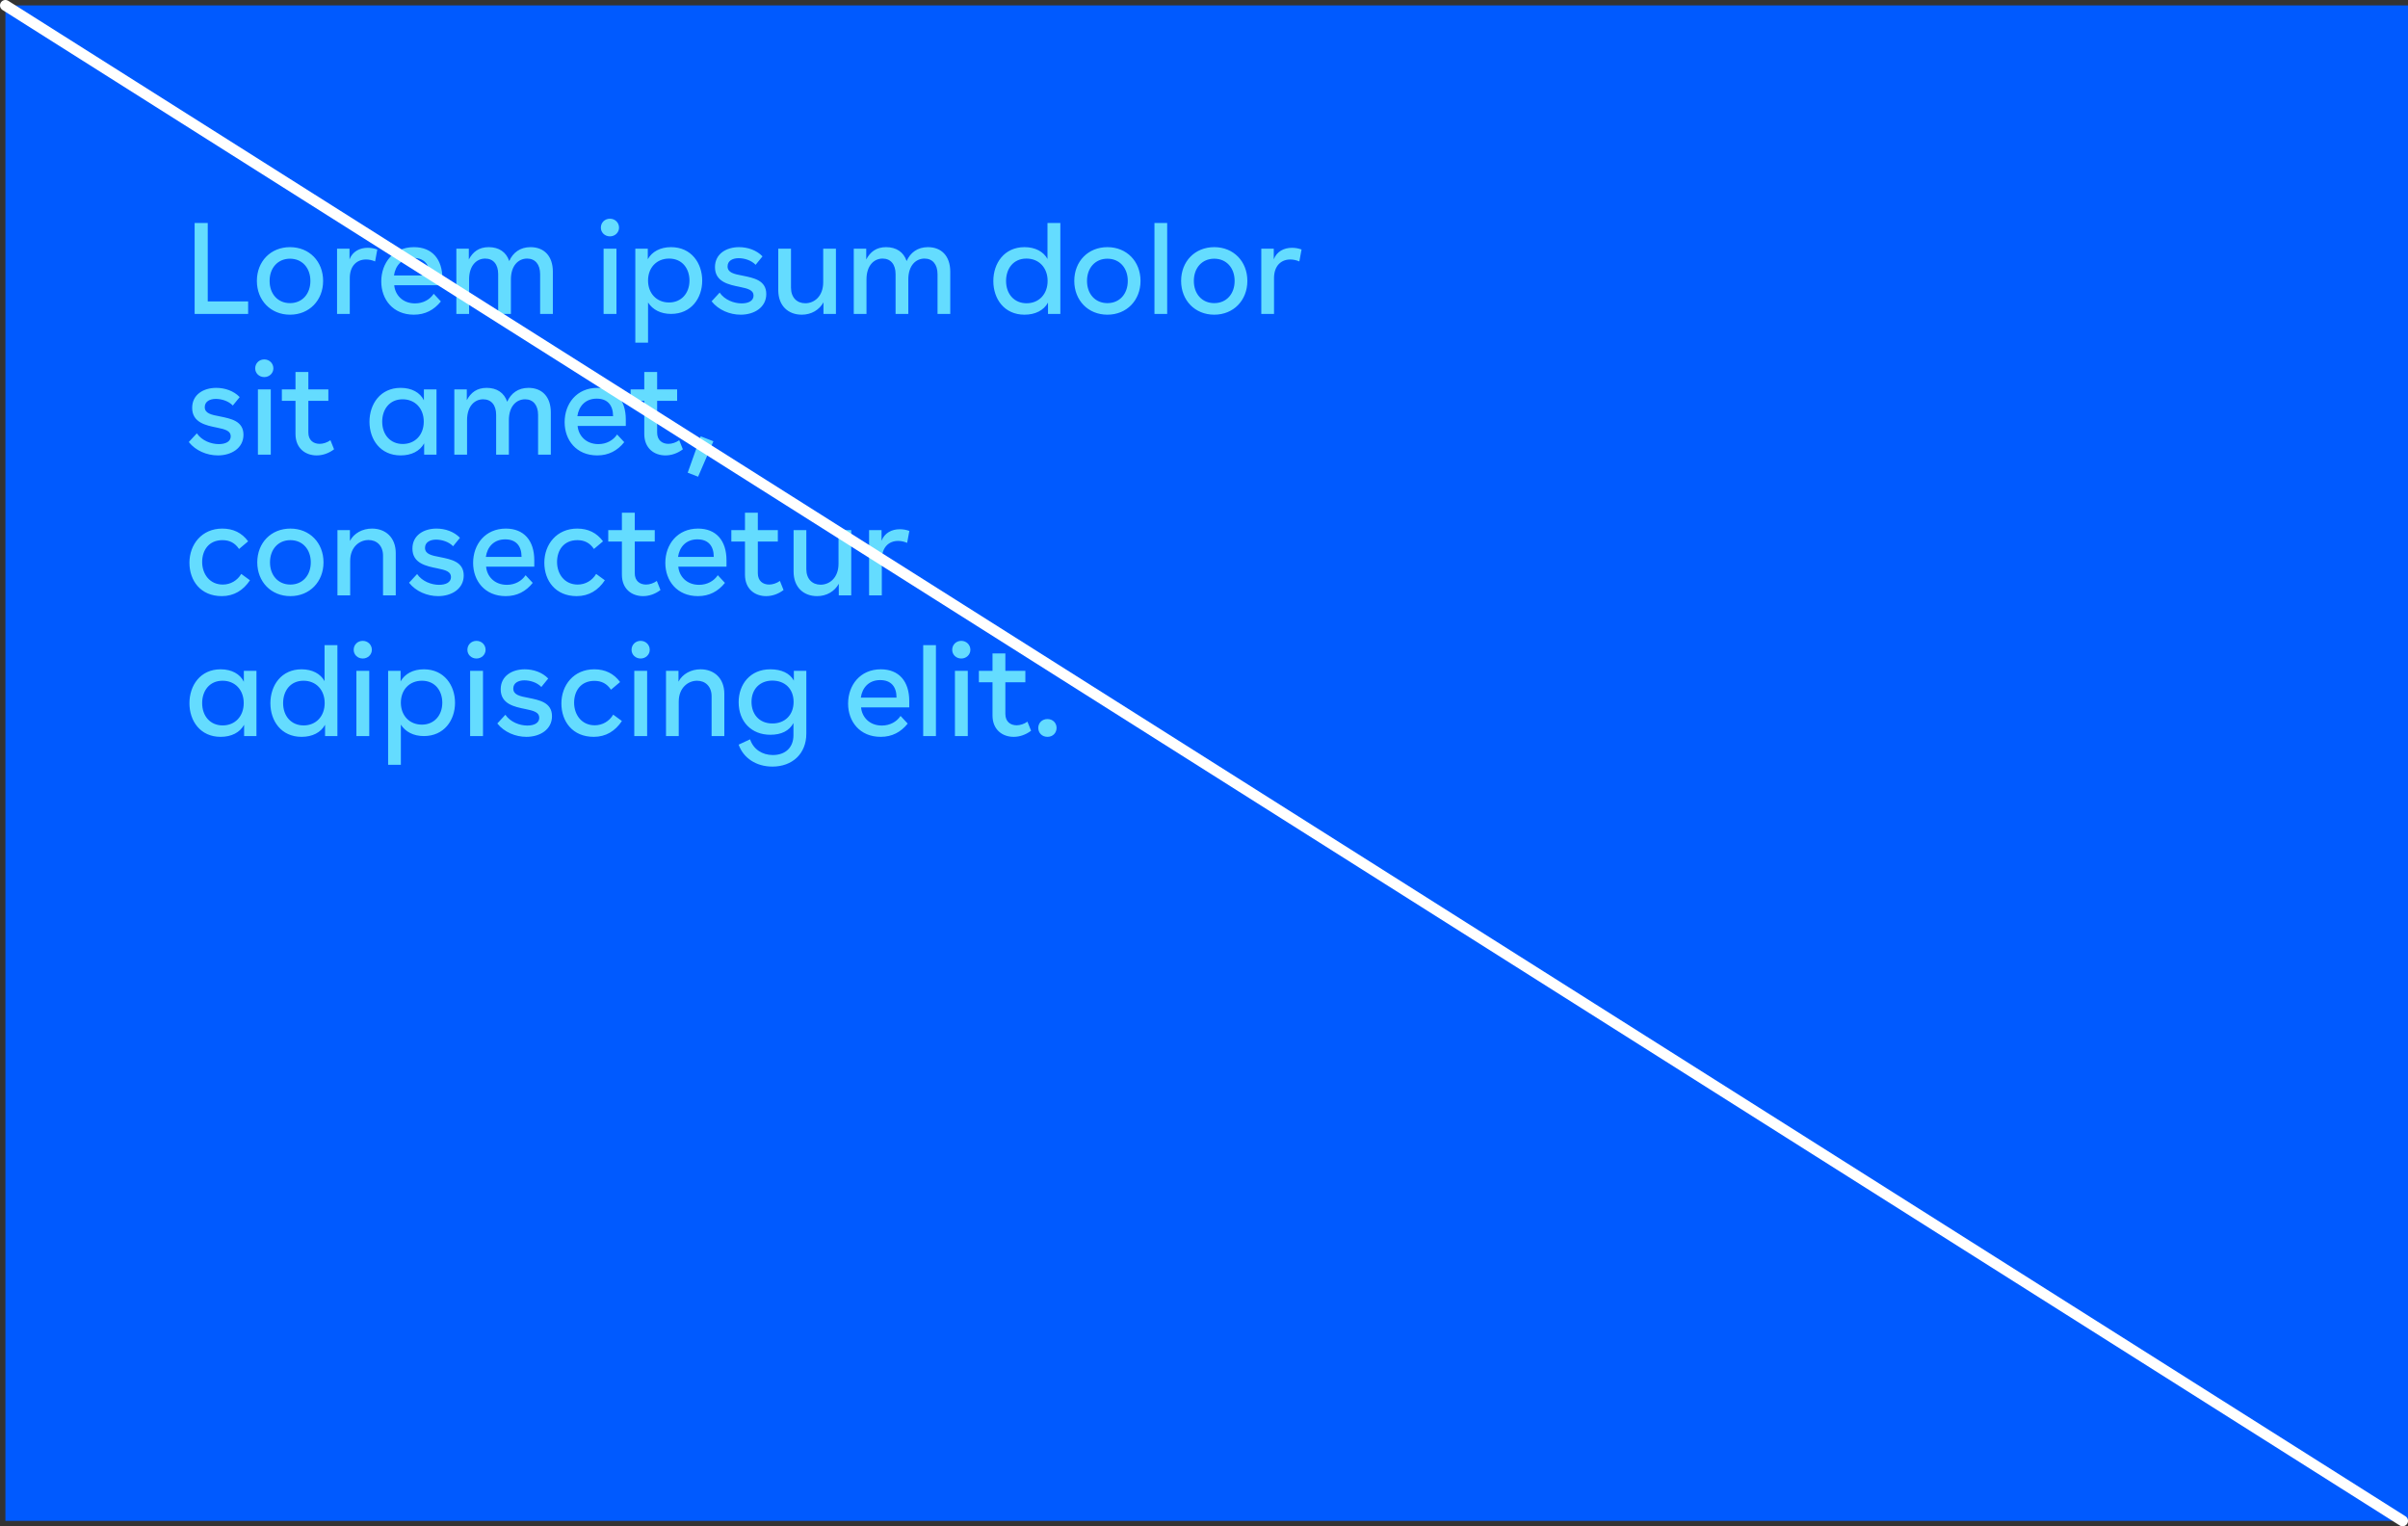 <?xml version="1.0" encoding="UTF-8"?> <svg xmlns="http://www.w3.org/2000/svg" xmlns:xlink="http://www.w3.org/1999/xlink" width="445px" height="282px" viewBox="0 0 445 282" version="1.1"><rect x="0" y="0" width="445" height="282" fill="#333333" stroke="none"/><title>Group 34</title><g id="Brand-Guidelines" stroke="none" stroke-width="1" fill="none" fill-rule="evenodd"><g id="Color-guidelines-v4" transform="translate(-916, -10702)"><g id="Group-34" transform="translate(917, 10703)"><rect id="Rectangle-Copy-55" fill="#005AFF" x="0" y="0" width="444" height="280"></rect><path d="M44.856,57 L44.856,54.696 L37.392,54.696 L37.392,40.2 L34.968,40.2 L34.968,57 L44.856,57 Z M52.592,57.144 C56.168,57.144 58.712,54.48 58.712,50.904 C58.712,47.304 56.168,44.664 52.592,44.664 C49.016,44.664 46.472,47.304 46.472,50.904 C46.472,54.48 49.016,57.144 52.592,57.144 Z M52.592,55.008 C50.336,55.008 48.824,53.304 48.824,50.904 C48.824,48.504 50.336,46.8 52.592,46.8 C54.848,46.8 56.36,48.504 56.36,50.904 C56.36,53.304 54.848,55.008 52.592,55.008 Z M63.64,57 L63.64,50.4 C63.64,48.048 65.008,46.944 66.64,46.944 C67.192,46.944 67.768,47.064 68.32,47.304 L68.728,45.096 C68.128,44.88 67.552,44.784 66.952,44.784 C65.488,44.784 64.144,45.456 63.592,46.92 L63.592,44.952 L61.288,44.952 L61.288,57 L63.64,57 Z M75.48,57.144 C77.592,57.144 79.224,56.256 80.472,54.696 L79.152,53.28 C78.432,54.36 77.184,55.056 75.696,55.056 C73.368,55.056 72,53.448 71.856,51.696 L80.76,51.696 L80.76,50.52 C80.76,46.872 78.84,44.664 75.504,44.664 C71.688,44.664 69.456,47.592 69.456,51 C69.456,54.312 71.616,57.144 75.48,57.144 Z M78.408,49.896 L71.808,49.896 C72.072,48.048 73.296,46.656 75.384,46.656 C77.376,46.656 78.408,47.856 78.408,49.896 Z M85.688,57 L85.688,50.64 C85.688,48.048 87.08,46.776 88.664,46.776 C90.152,46.776 91.064,47.832 91.064,49.656 L91.064,57 L93.416,57 L93.416,50.64 C93.416,48.048 94.808,46.776 96.416,46.776 C97.88,46.776 98.816,47.832 98.816,49.656 L98.816,57 L101.168,57 L101.168,49.2 C101.168,46.296 99.536,44.664 97.04,44.664 C95.12,44.664 93.8,45.672 93.104,47.232 C92.552,45.576 91.208,44.664 89.312,44.664 C87.512,44.664 86.384,45.528 85.64,46.944 L85.64,44.952 L83.336,44.952 L83.336,57 L85.688,57 Z M111.72,42.672 C112.656,42.672 113.4,41.952 113.4,41.064 C113.4,40.128 112.656,39.408 111.72,39.408 C110.76,39.408 110.04,40.128 110.04,41.064 C110.04,41.952 110.76,42.672 111.72,42.672 Z M112.92,57 L112.92,44.952 L110.544,44.952 L110.544,57 L112.92,57 Z M118.76,62.304 L118.76,54.888 C119.6,56.208 121.088,57 123.008,57 C126.752,57 128.768,54.072 128.768,50.856 C128.768,47.64 126.776,44.664 123.008,44.664 C121.016,44.664 119.48,45.504 118.712,46.896 L118.712,44.952 L116.408,44.952 L116.408,62.304 L118.76,62.304 Z M122.648,54.888 C120.32,54.888 118.76,53.184 118.76,50.832 C118.76,48.48 120.32,46.776 122.648,46.776 C125.12,46.776 126.416,48.672 126.416,50.832 C126.416,53.184 124.904,54.888 122.648,54.888 Z M135.88,57.144 C138.376,57.144 140.608,55.8 140.608,53.328 C140.608,50.784 138.28,50.352 136.288,49.944 C134.608,49.632 133.456,49.368 133.456,48.216 C133.456,47.184 134.392,46.704 135.496,46.704 C136.552,46.704 137.848,47.088 138.64,47.928 L139.912,46.368 C138.808,45.216 137.176,44.664 135.568,44.664 C133.24,44.664 131.128,45.888 131.128,48.36 C131.128,51.096 133.696,51.6 135.712,52.008 C137.248,52.32 138.256,52.608 138.256,53.616 C138.256,54.6 137.296,55.056 136.048,55.056 C134.656,55.056 132.928,54.432 131.992,53.064 L130.504,54.672 C131.776,56.28 133.864,57.144 135.88,57.144 Z M147.168,57.144 C148.944,57.144 150.408,56.256 151.176,54.864 L151.176,57 L153.48,57 L153.48,44.952 L151.128,44.952 L151.128,51.144 C151.128,53.76 149.472,55.032 147.816,55.032 C146.28,55.032 145.176,53.976 145.176,52.152 L145.176,44.952 L142.824,44.952 L142.824,52.608 C142.824,55.512 144.672,57.144 147.168,57.144 Z M159.128,57 L159.128,50.64 C159.128,48.048 160.52,46.776 162.104,46.776 C163.592,46.776 164.504,47.832 164.504,49.656 L164.504,57 L166.856,57 L166.856,50.64 C166.856,48.048 168.248,46.776 169.856,46.776 C171.32,46.776 172.256,47.832 172.256,49.656 L172.256,57 L174.608,57 L174.608,49.2 C174.608,46.296 172.976,44.664 170.48,44.664 C168.56,44.664 167.24,45.672 166.544,47.232 C165.992,45.576 164.648,44.664 162.752,44.664 C160.952,44.664 159.824,45.528 159.08,46.944 L159.08,44.952 L156.776,44.952 L156.776,57 L159.128,57 Z M188.328,57.144 C190.32,57.144 191.88,56.352 192.672,54.912 L192.672,57 L194.952,57 L194.952,40.2 L192.576,40.2 L192.576,46.848 C191.832,45.48 190.296,44.664 188.328,44.664 C184.584,44.664 182.568,47.64 182.568,50.928 C182.568,54.216 184.584,57.144 188.328,57.144 Z M188.712,55.032 C186.432,55.032 184.92,53.328 184.92,50.904 C184.92,48.672 186.24,46.776 188.688,46.776 C191.016,46.776 192.6,48.48 192.6,50.904 C192.6,53.328 191.016,55.032 188.712,55.032 Z M203.648,57.144 C207.224,57.144 209.768,54.48 209.768,50.904 C209.768,47.304 207.224,44.664 203.648,44.664 C200.072,44.664 197.528,47.304 197.528,50.904 C197.528,54.48 200.072,57.144 203.648,57.144 Z M203.648,55.008 C201.392,55.008 199.88,53.304 199.88,50.904 C199.88,48.504 201.392,46.8 203.648,46.8 C205.904,46.8 207.416,48.504 207.416,50.904 C207.416,53.304 205.904,55.008 203.648,55.008 Z M214.696,57 L214.696,40.2 L212.344,40.2 L212.344,57 L214.696,57 Z M223.392,57.144 C226.968,57.144 229.512,54.48 229.512,50.904 C229.512,47.304 226.968,44.664 223.392,44.664 C219.816,44.664 217.272,47.304 217.272,50.904 C217.272,54.48 219.816,57.144 223.392,57.144 Z M223.392,55.008 C221.136,55.008 219.624,53.304 219.624,50.904 C219.624,48.504 221.136,46.8 223.392,46.8 C225.648,46.8 227.16,48.504 227.16,50.904 C227.16,53.304 225.648,55.008 223.392,55.008 Z M234.44,57 L234.44,50.4 C234.44,48.048 235.808,46.944 237.44,46.944 C237.992,46.944 238.568,47.064 239.12,47.304 L239.528,45.096 C238.928,44.88 238.352,44.784 237.752,44.784 C236.288,44.784 234.944,45.456 234.392,46.92 L234.392,44.952 L232.088,44.952 L232.088,57 L234.44,57 Z M39.264,83.144 C41.76,83.144 43.992,81.8 43.992,79.328 C43.992,76.784 41.664,76.352 39.672,75.944 C37.992,75.632 36.84,75.368 36.84,74.216 C36.84,73.184 37.776,72.704 38.88,72.704 C39.936,72.704 41.232,73.088 42.024,73.928 L43.296,72.368 C42.192,71.216 40.56,70.664 38.952,70.664 C36.624,70.664 34.512,71.888 34.512,74.36 C34.512,77.096 37.08,77.6 39.096,78.008 C40.632,78.32 41.64,78.608 41.64,79.616 C41.64,80.6 40.68,81.056 39.432,81.056 C38.04,81.056 36.312,80.432 35.376,79.064 L33.888,80.672 C35.16,82.28 37.248,83.144 39.264,83.144 Z M47.84,68.672 C48.776,68.672 49.52,67.952 49.52,67.064 C49.52,66.128 48.776,65.408 47.84,65.408 C46.88,65.408 46.16,66.128 46.16,67.064 C46.16,67.952 46.88,68.672 47.84,68.672 Z M49.04,83 L49.04,70.952 L46.664,70.952 L46.664,83 L49.04,83 Z M57.52,83.144 C58.624,83.144 59.752,82.76 60.736,82.016 L60.064,80.336 C59.464,80.768 58.72,81.008 58.072,81.008 C56.92,81.008 55.984,80.336 55.984,78.92 L55.984,73.064 L59.68,73.064 L59.68,70.952 L55.984,70.952 L55.984,67.736 L53.608,67.736 L53.608,70.952 L51.088,70.952 L51.088,73.064 L53.608,73.064 L53.608,79.184 C53.608,81.824 55.432,83.144 57.52,83.144 Z M73.04,83.144 C75.032,83.144 76.592,82.352 77.384,80.912 L77.384,83 L79.664,83 L79.664,70.952 L77.336,70.952 L77.336,72.968 C76.64,71.528 75.08,70.664 73.04,70.664 C69.296,70.664 67.28,73.64 67.28,76.928 C67.28,80.216 69.296,83.144 73.04,83.144 Z M73.424,81.032 C71.144,81.032 69.632,79.328 69.632,76.904 C69.632,74.672 70.952,72.776 73.4,72.776 C75.728,72.776 77.312,74.48 77.312,76.904 C77.312,79.328 75.728,81.032 73.424,81.032 Z M85.312,83 L85.312,76.64 C85.312,74.048 86.704,72.776 88.288,72.776 C89.776,72.776 90.688,73.832 90.688,75.656 L90.688,83 L93.04,83 L93.04,76.64 C93.04,74.048 94.432,72.776 96.04,72.776 C97.504,72.776 98.44,73.832 98.44,75.656 L98.44,83 L100.792,83 L100.792,75.2 C100.792,72.296 99.16,70.664 96.664,70.664 C94.744,70.664 93.424,71.672 92.728,73.232 C92.176,71.576 90.832,70.664 88.936,70.664 C87.136,70.664 86.008,71.528 85.264,72.944 L85.264,70.952 L82.96,70.952 L82.96,83 L85.312,83 Z M109.368,83.144 C111.48,83.144 113.112,82.256 114.36,80.696 L113.04,79.28 C112.32,80.36 111.072,81.056 109.584,81.056 C107.256,81.056 105.888,79.448 105.744,77.696 L114.648,77.696 L114.648,76.52 C114.648,72.872 112.728,70.664 109.392,70.664 C105.576,70.664 103.344,73.592 103.344,77 C103.344,80.312 105.504,83.144 109.368,83.144 Z M112.296,75.896 L105.696,75.896 C105.96,74.048 107.184,72.656 109.272,72.656 C111.264,72.656 112.296,73.856 112.296,75.896 Z M121.976,83.144 C123.08,83.144 124.208,82.76 125.192,82.016 L124.52,80.336 C123.92,80.768 123.176,81.008 122.528,81.008 C121.376,81.008 120.44,80.336 120.44,78.92 L120.44,73.064 L124.136,73.064 L124.136,70.952 L120.44,70.952 L120.44,67.736 L118.064,67.736 L118.064,70.952 L115.544,70.952 L115.544,73.064 L118.064,73.064 L118.064,79.184 C118.064,81.824 119.888,83.144 121.976,83.144 Z M128.008,87.08 L130.84,80.528 L128.488,79.616 L126.088,86.336 L128.008,87.08 Z M39.984,109.144 C42.24,109.144 43.968,108.064 45.192,106.216 L43.584,105.04 C42.864,106.264 41.592,107.008 40.176,107.008 C37.728,107.008 36.36,105.04 36.36,102.832 C36.36,100.648 37.608,98.8 40.104,98.8 C41.448,98.8 42.432,99.328 43.176,100.432 L44.856,99.016 C43.704,97.456 42.12,96.664 40.08,96.664 C36.288,96.664 34.008,99.592 34.008,102.976 C34.008,106.288 36.072,109.144 39.984,109.144 Z M52.664,109.144 C56.24,109.144 58.784,106.48 58.784,102.904 C58.784,99.304 56.24,96.664 52.664,96.664 C49.088,96.664 46.544,99.304 46.544,102.904 C46.544,106.48 49.088,109.144 52.664,109.144 Z M52.664,107.008 C50.408,107.008 48.896,105.304 48.896,102.904 C48.896,100.504 50.408,98.8 52.664,98.8 C54.92,98.8 56.432,100.504 56.432,102.904 C56.432,105.304 54.92,107.008 52.664,107.008 Z M63.712,109 L63.712,102.64 C63.712,100.048 65.464,98.776 67.096,98.776 C68.632,98.776 69.784,99.832 69.784,101.656 L69.784,109 L72.136,109 L72.136,101.2 C72.136,98.296 70.24,96.664 67.744,96.664 C65.968,96.664 64.408,97.528 63.664,98.944 L63.664,96.952 L61.36,96.952 L61.36,109 L63.712,109 Z M79.968,109.144 C82.464,109.144 84.696,107.8 84.696,105.328 C84.696,102.784 82.368,102.352 80.376,101.944 C78.696,101.632 77.544,101.368 77.544,100.216 C77.544,99.184 78.48,98.704 79.584,98.704 C80.64,98.704 81.936,99.088 82.728,99.928 L84,98.368 C82.896,97.216 81.264,96.664 79.656,96.664 C77.328,96.664 75.216,97.888 75.216,100.36 C75.216,103.096 77.784,103.6 79.8,104.008 C81.336,104.32 82.344,104.608 82.344,105.616 C82.344,106.6 81.384,107.056 80.136,107.056 C78.744,107.056 77.016,106.432 76.08,105.064 L74.592,106.672 C75.864,108.28 77.952,109.144 79.968,109.144 Z M92.456,109.144 C94.568,109.144 96.2,108.256 97.448,106.696 L96.128,105.28 C95.408,106.36 94.16,107.056 92.672,107.056 C90.344,107.056 88.976,105.448 88.832,103.696 L97.736,103.696 L97.736,102.52 C97.736,98.872 95.816,96.664 92.48,96.664 C88.664,96.664 86.432,99.592 86.432,103 C86.432,106.312 88.592,109.144 92.456,109.144 Z M95.384,101.896 L88.784,101.896 C89.048,100.048 90.272,98.656 92.36,98.656 C94.352,98.656 95.384,99.856 95.384,101.896 Z M105.568,109.144 C107.824,109.144 109.552,108.064 110.776,106.216 L109.168,105.04 C108.448,106.264 107.176,107.008 105.76,107.008 C103.312,107.008 101.944,105.04 101.944,102.832 C101.944,100.648 103.192,98.8 105.688,98.8 C107.032,98.8 108.016,99.328 108.76,100.432 L110.44,99.016 C109.288,97.456 107.704,96.664 105.664,96.664 C101.872,96.664 99.592,99.592 99.592,102.976 C99.592,106.288 101.656,109.144 105.568,109.144 Z M117.84,109.144 C118.944,109.144 120.072,108.76 121.056,108.016 L120.384,106.336 C119.784,106.768 119.04,107.008 118.392,107.008 C117.24,107.008 116.304,106.336 116.304,104.92 L116.304,99.064 L120,99.064 L120,96.952 L116.304,96.952 L116.304,93.736 L113.928,93.736 L113.928,96.952 L111.408,96.952 L111.408,99.064 L113.928,99.064 L113.928,105.184 C113.928,107.824 115.752,109.144 117.84,109.144 Z M127.976,109.144 C130.088,109.144 131.72,108.256 132.968,106.696 L131.648,105.28 C130.928,106.36 129.68,107.056 128.192,107.056 C125.864,107.056 124.496,105.448 124.352,103.696 L133.256,103.696 L133.256,102.52 C133.256,98.872 131.336,96.664 128,96.664 C124.184,96.664 121.952,99.592 121.952,103 C121.952,106.312 124.112,109.144 127.976,109.144 Z M130.904,101.896 L124.304,101.896 C124.568,100.048 125.792,98.656 127.88,98.656 C129.872,98.656 130.904,99.856 130.904,101.896 Z M140.584,109.144 C141.688,109.144 142.816,108.76 143.8,108.016 L143.128,106.336 C142.528,106.768 141.784,107.008 141.136,107.008 C139.984,107.008 139.048,106.336 139.048,104.92 L139.048,99.064 L142.744,99.064 L142.744,96.952 L139.048,96.952 L139.048,93.736 L136.672,93.736 L136.672,96.952 L134.152,96.952 L134.152,99.064 L136.672,99.064 L136.672,105.184 C136.672,107.824 138.496,109.144 140.584,109.144 Z M150,109.144 C151.776,109.144 153.24,108.256 154.008,106.864 L154.008,109 L156.312,109 L156.312,96.952 L153.96,96.952 L153.96,103.144 C153.96,105.76 152.304,107.032 150.648,107.032 C149.112,107.032 148.008,105.976 148.008,104.152 L148.008,96.952 L145.656,96.952 L145.656,104.608 C145.656,107.512 147.504,109.144 150,109.144 Z M161.96,109 L161.96,102.4 C161.96,100.048 163.328,98.944 164.96,98.944 C165.512,98.944 166.088,99.064 166.64,99.304 L167.048,97.096 C166.448,96.88 165.872,96.784 165.272,96.784 C163.808,96.784 162.464,97.456 161.912,98.92 L161.912,96.952 L159.608,96.952 L159.608,109 L161.96,109 Z M39.768,135.144 C41.76,135.144 43.32,134.352 44.112,132.912 L44.112,135 L46.392,135 L46.392,122.952 L44.064,122.952 L44.064,124.968 C43.368,123.528 41.808,122.664 39.768,122.664 C36.024,122.664 34.008,125.64 34.008,128.928 C34.008,132.216 36.024,135.144 39.768,135.144 Z M40.152,133.032 C37.872,133.032 36.36,131.328 36.36,128.904 C36.36,126.672 37.68,124.776 40.128,124.776 C42.456,124.776 44.04,126.48 44.04,128.904 C44.04,131.328 42.456,133.032 40.152,133.032 Z M54.728,135.144 C56.72,135.144 58.28,134.352 59.072,132.912 L59.072,135 L61.352,135 L61.352,118.2 L58.976,118.2 L58.976,124.848 C58.232,123.48 56.696,122.664 54.728,122.664 C50.984,122.664 48.968,125.64 48.968,128.928 C48.968,132.216 50.984,135.144 54.728,135.144 Z M55.112,133.032 C52.832,133.032 51.32,131.328 51.32,128.904 C51.32,126.672 52.64,124.776 55.088,124.776 C57.416,124.776 59,126.48 59,128.904 C59,131.328 57.416,133.032 55.112,133.032 Z M66.04,120.672 C66.976,120.672 67.72,119.952 67.72,119.064 C67.72,118.128 66.976,117.408 66.04,117.408 C65.08,117.408 64.36,118.128 64.36,119.064 C64.36,119.952 65.08,120.672 66.04,120.672 Z M67.24,135 L67.24,122.952 L64.864,122.952 L64.864,135 L67.24,135 Z M73.08,140.304 L73.08,132.888 C73.92,134.208 75.408,135 77.328,135 C81.072,135 83.088,132.072 83.088,128.856 C83.088,125.64 81.096,122.664 77.328,122.664 C75.336,122.664 73.8,123.504 73.032,124.896 L73.032,122.952 L70.728,122.952 L70.728,140.304 L73.08,140.304 Z M76.968,132.888 C74.64,132.888 73.08,131.184 73.08,128.832 C73.08,126.48 74.64,124.776 76.968,124.776 C79.44,124.776 80.736,126.672 80.736,128.832 C80.736,131.184 79.224,132.888 76.968,132.888 Z M87.056,120.672 C87.992,120.672 88.736,119.952 88.736,119.064 C88.736,118.128 87.992,117.408 87.056,117.408 C86.096,117.408 85.376,118.128 85.376,119.064 C85.376,119.952 86.096,120.672 87.056,120.672 Z M88.256,135 L88.256,122.952 L85.88,122.952 L85.88,135 L88.256,135 Z M96.28,135.144 C98.776,135.144 101.008,133.8 101.008,131.328 C101.008,128.784 98.68,128.352 96.688,127.944 C95.008,127.632 93.856,127.368 93.856,126.216 C93.856,125.184 94.792,124.704 95.896,124.704 C96.952,124.704 98.248,125.088 99.04,125.928 L100.312,124.368 C99.208,123.216 97.576,122.664 95.968,122.664 C93.64,122.664 91.528,123.888 91.528,126.36 C91.528,129.096 94.096,129.6 96.112,130.008 C97.648,130.32 98.656,130.608 98.656,131.616 C98.656,132.6 97.696,133.056 96.448,133.056 C95.056,133.056 93.328,132.432 92.392,131.064 L90.904,132.672 C92.176,134.28 94.264,135.144 96.28,135.144 Z M108.72,135.144 C110.976,135.144 112.704,134.064 113.928,132.216 L112.32,131.04 C111.6,132.264 110.328,133.008 108.912,133.008 C106.464,133.008 105.096,131.04 105.096,128.832 C105.096,126.648 106.344,124.8 108.84,124.8 C110.184,124.8 111.168,125.328 111.912,126.432 L113.592,125.016 C112.44,123.456 110.856,122.664 108.816,122.664 C105.024,122.664 102.744,125.592 102.744,128.976 C102.744,132.288 104.808,135.144 108.72,135.144 Z M117.392,120.672 C118.328,120.672 119.072,119.952 119.072,119.064 C119.072,118.128 118.328,117.408 117.392,117.408 C116.432,117.408 115.712,118.128 115.712,119.064 C115.712,119.952 116.432,120.672 117.392,120.672 Z M118.592,135 L118.592,122.952 L116.216,122.952 L116.216,135 L118.592,135 Z M124.432,135 L124.432,128.64 C124.432,126.048 126.184,124.776 127.816,124.776 C129.352,124.776 130.504,125.832 130.504,127.656 L130.504,135 L132.856,135 L132.856,127.2 C132.856,124.296 130.96,122.664 128.464,122.664 C126.688,122.664 125.128,123.528 124.384,124.944 L124.384,122.952 L122.08,122.952 L122.08,135 L124.432,135 Z M141.744,140.64 C145.392,140.64 148.008,138.288 148.008,134.568 L148.008,122.952 L145.704,122.952 L145.704,124.752 C144.96,123.384 143.4,122.664 141.36,122.664 C137.616,122.664 135.504,125.448 135.504,128.736 C135.504,132.312 137.856,134.76 141.36,134.76 C143.4,134.76 144.84,134.04 145.632,132.6 L145.632,134.832 C145.632,137.112 144.144,138.504 141.816,138.504 C139.848,138.504 138.216,137.424 137.616,135.6 L135.504,136.584 C136.368,139.056 138.744,140.64 141.744,140.64 Z M141.744,132.672 C139.248,132.672 137.88,130.896 137.88,128.688 C137.88,126.288 139.464,124.752 141.72,124.752 C144.072,124.752 145.656,126.288 145.656,128.688 C145.656,131.112 144.048,132.672 141.744,132.672 Z M161.752,135.144 C163.864,135.144 165.496,134.256 166.744,132.696 L165.424,131.28 C164.704,132.36 163.456,133.056 161.968,133.056 C159.64,133.056 158.272,131.448 158.128,129.696 L167.032,129.696 L167.032,128.52 C167.032,124.872 165.112,122.664 161.776,122.664 C157.96,122.664 155.728,125.592 155.728,129 C155.728,132.312 157.888,135.144 161.752,135.144 Z M164.68,127.896 L158.08,127.896 C158.344,126.048 159.568,124.656 161.656,124.656 C163.648,124.656 164.68,125.856 164.68,127.896 Z M171.96,135 L171.96,118.2 L169.608,118.2 L169.608,135 L171.96,135 Z M176.648,120.672 C177.584,120.672 178.328,119.952 178.328,119.064 C178.328,118.128 177.584,117.408 176.648,117.408 C175.688,117.408 174.968,118.128 174.968,119.064 C174.968,119.952 175.688,120.672 176.648,120.672 Z M177.848,135 L177.848,122.952 L175.472,122.952 L175.472,135 L177.848,135 Z M186.328,135.144 C187.432,135.144 188.56,134.76 189.544,134.016 L188.872,132.336 C188.272,132.768 187.528,133.008 186.88,133.008 C185.728,133.008 184.792,132.336 184.792,130.92 L184.792,125.064 L188.488,125.064 L188.488,122.952 L184.792,122.952 L184.792,119.736 L182.416,119.736 L182.416,122.952 L179.896,122.952 L179.896,125.064 L182.416,125.064 L182.416,131.184 C182.416,133.824 184.24,135.144 186.328,135.144 Z M192.576,135.144 C193.584,135.144 194.256,134.4 194.256,133.488 C194.256,132.6 193.584,131.856 192.576,131.856 C191.544,131.856 190.872,132.6 190.872,133.488 C190.872,134.4 191.544,135.144 192.576,135.144 Z" id="Loremipsumdolorsitamet,consecteturadipiscingelit." fill="#64DCFF" fill-rule="nonzero"></path><line x1="0" y1="0" x2="443" y2="280" id="Line-6-Copy-6" stroke="#FFFFFF" stroke-width="2" stroke-linecap="round"></line></g></g></g></svg> 